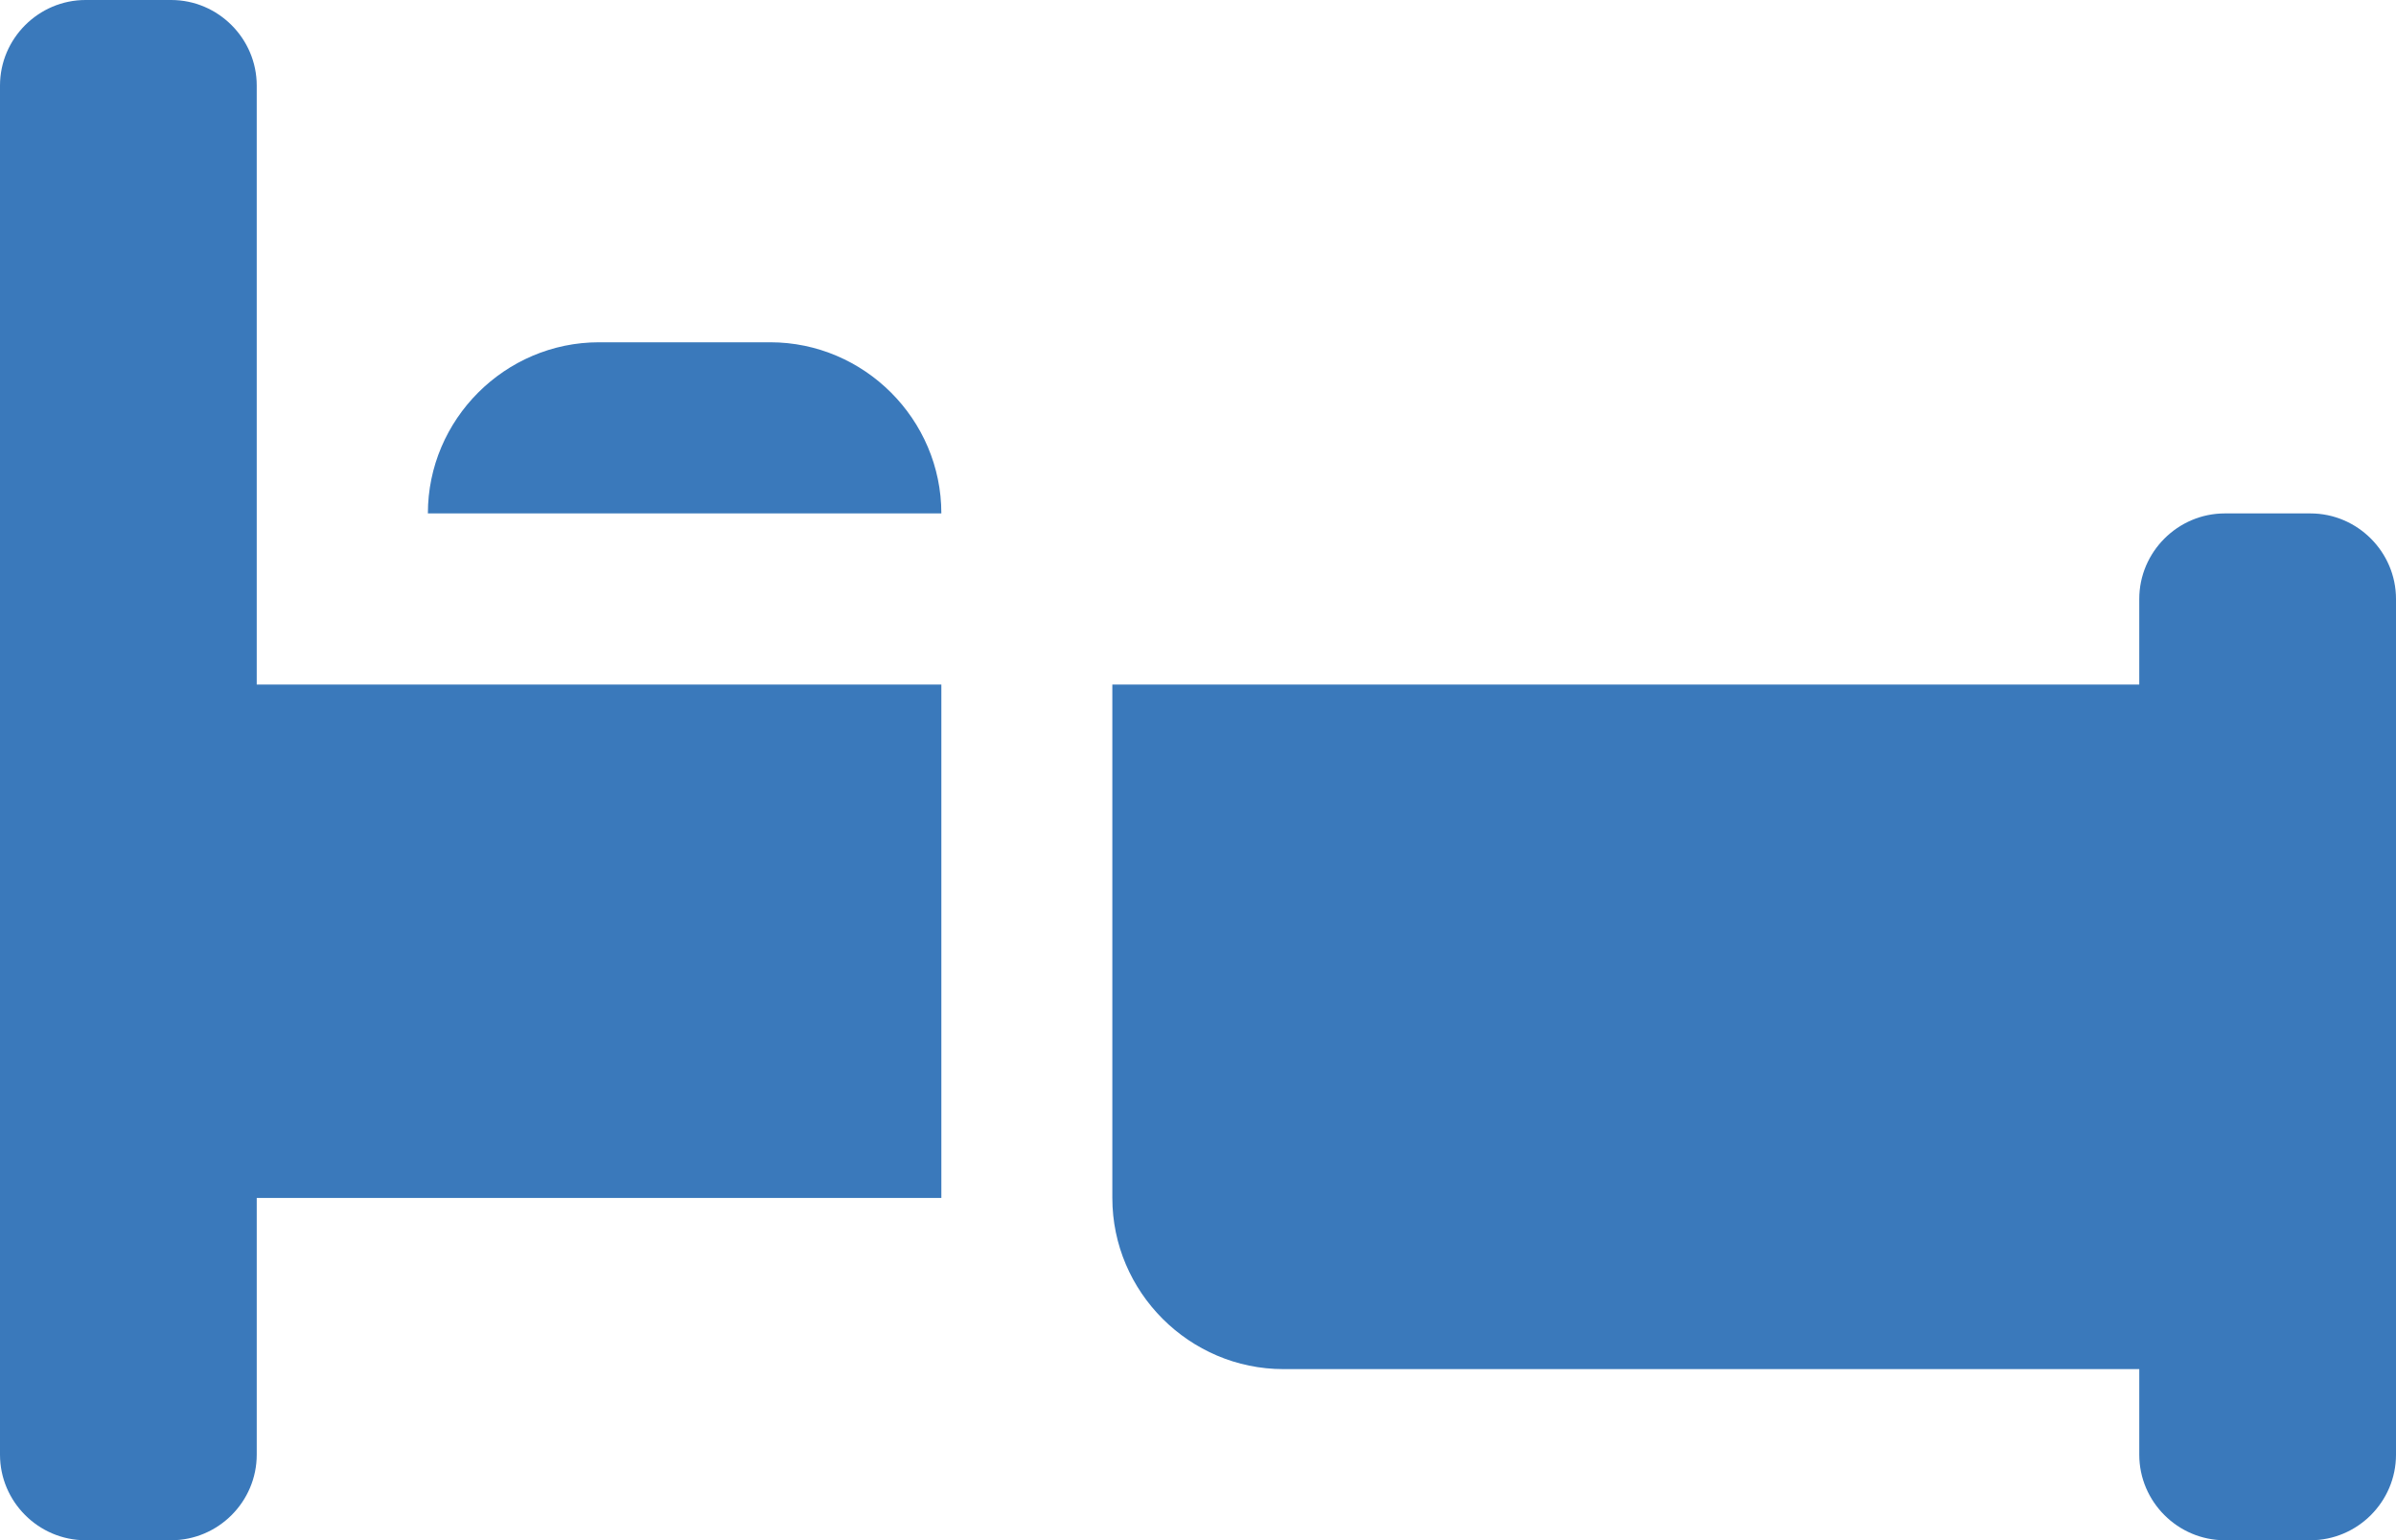 <svg xmlns="http://www.w3.org/2000/svg" id="Capa_1" data-name="Capa 1" viewBox="0 0 141.11 90.72"><defs><style>      .cls-1 {        fill: #3a79bb;      }    </style></defs><path class="cls-1" d="M15.12,5.04c0-2.77-2.27-5.04-5.04-5.04h-5.04C2.27,0,0,2.27,0,5.04v80.64c0,2.77,2.27,5.04,5.04,5.04h5.04c2.77,0,5.04-2.27,5.04-5.04v-15.12h40.32v-30.24H15.12V5.04Z"></path><path class="cls-1" d="M136.07,30.24h-5.04c-2.77,0-5.04,2.27-5.04,5.04v5.04h-60.48v30.24c0,5.54,4.54,10.08,10.08,10.08h50.4v5.04c0,2.77,2.27,5.04,5.04,5.04h5.04c2.77,0,5.04-2.27,5.04-5.04v-50.4c0-2.77-2.27-5.04-5.04-5.04Z"></path><path class="cls-1" d="M45.36,20.16h-10.08c-5.54,0-10.08,4.54-10.08,10.08h30.24c0-5.54-4.54-10.08-10.08-10.08Z"></path></svg>